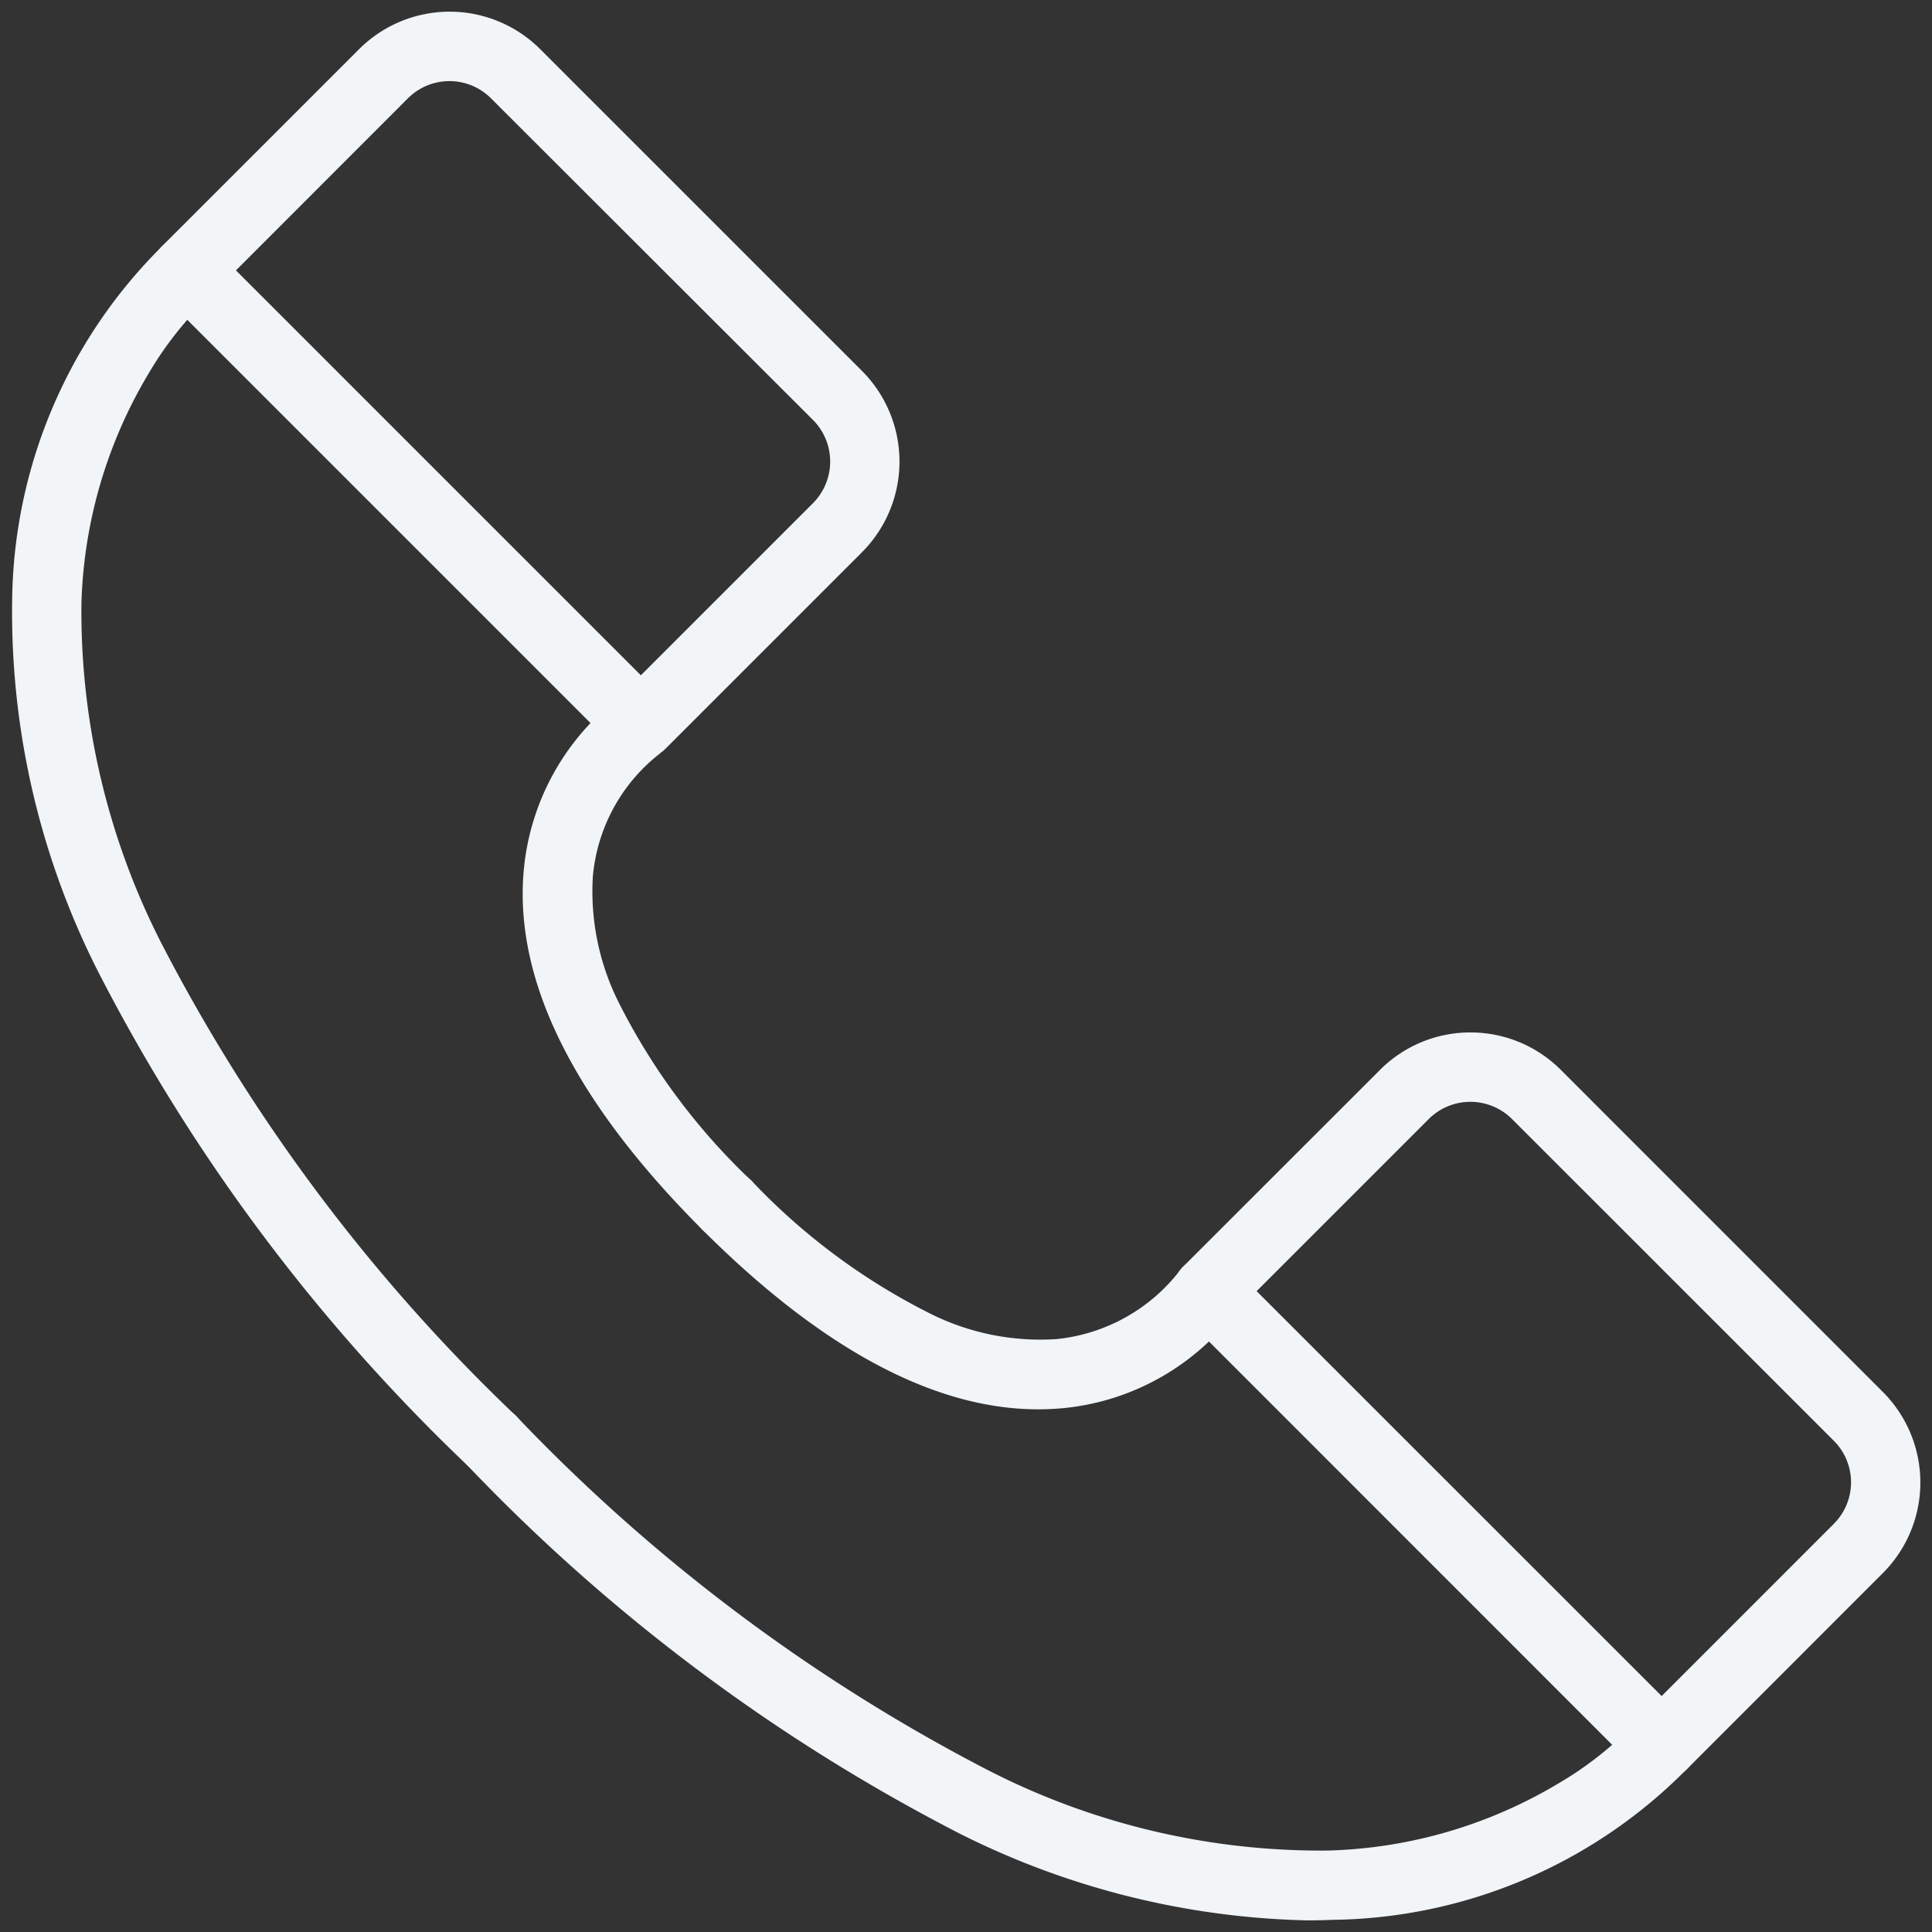 <?xml version="1.0" encoding="UTF-8"?> <svg xmlns="http://www.w3.org/2000/svg" xmlns:xlink="http://www.w3.org/1999/xlink" width="55.697" height="55.697" viewBox="0 0 55.697 55.697"><rect x="0" y="0" width="55.697" height="55.697" fill="#333333" stroke="none"/><defs><clipPath id="clip-path"><rect id="Rechteck_547" data-name="Rechteck 547" width="55.697" height="55.697" fill="none" stroke="#f1f5f8" stroke-width="2"></rect></clipPath></defs><g id="Gruppe_545" data-name="Gruppe 545" transform="translate(0 0)"><g id="Gruppe_544" data-name="Gruppe 544" transform="translate(0 0)" clip-path="url(#clip-path)"><path id="Pfad_397" data-name="Pfad 397" d="M17.118,21.545a1,1,0,0,1-.707-.293L3.324,8.165a1,1,0,0,1,0-1.414L8.993,1.083a3.693,3.693,0,0,1,5.226,0l9.275,9.274a3.7,3.7,0,0,1,0,5.225l-5.669,5.669A1,1,0,0,1,17.118,21.545ZM5.445,7.458,17.118,19.131l4.962-4.962a1.7,1.7,0,0,0,0-2.4L12.8,2.5a1.693,1.693,0,0,0-2.4,0Z" transform="translate(1.357 0.337)" fill="#f1f5f8"></path><path id="Pfad_398" data-name="Pfad 398" d="M13.833,40.563a1,1,0,0,1-.707-.293A53.164,53.164,0,0,1,2.5,26.063,22.913,22.913,0,0,1,.014,15.314,14.587,14.587,0,0,1,4.405,5.068,1,1,0,0,1,5.7,6.592,10.082,10.082,0,0,0,3.929,8.834,13.64,13.64,0,0,0,2.01,15.455a21.031,21.031,0,0,0,2.315,9.792A51.3,51.3,0,0,0,14.54,38.856a1,1,0,0,1-.707,1.707Z" transform="translate(0.337 1.964)" fill="#f1f5f8"></path><path id="Pfad_399" data-name="Pfad 399" d="M16.907,30.482a1,1,0,0,1-.707-.293c-3.723-3.723-5.454-7.225-5.144-10.41a7.087,7.087,0,0,1,2.814-4.988l1.115,1.66.005,0a5.054,5.054,0,0,0-1.947,3.561,7.133,7.133,0,0,0,.727,3.59,18.536,18.536,0,0,0,3.844,5.176,1,1,0,0,1-.707,1.707Z" transform="translate(4.048 5.261)" fill="#f1f5f8"></path><path id="Pfad_400" data-name="Pfad 400" d="M33.619,22.014A3.673,3.673,0,0,1,36.232,23.1l9.275,9.276a3.693,3.693,0,0,1,0,5.226l-5.667,5.669a1,1,0,0,1-1.414,0L25.338,30.179a1,1,0,0,1,0-1.414L31.007,23.1A3.67,3.67,0,0,1,33.619,22.014Zm5.513,19.131,4.961-4.962a1.693,1.693,0,0,0,0-2.4L34.818,24.51a1.7,1.7,0,0,0-2.4,0l-4.962,4.962Z" transform="translate(8.771 7.75)" fill="#f1f5f8"></path><path id="Pfad_401" data-name="Pfad 401" d="M34.125,44.9A23.421,23.421,0,0,1,24.1,42.4,53.164,53.164,0,0,1,9.894,31.772a1,1,0,0,1,1.414-1.414A51.3,51.3,0,0,0,24.917,40.572a21.031,21.031,0,0,0,9.792,2.315,13.64,13.64,0,0,0,6.621-1.919A10.059,10.059,0,0,0,43.573,39.2a1,1,0,1,1,1.523,1.3A14.587,14.587,0,0,1,34.85,44.884Q34.49,44.9,34.125,44.9Z" transform="translate(3.57 10.462)" fill="#f1f5f8"></path><path id="Pfad_402" data-name="Pfad 402" d="M24.648,31.876c-2.987,0-6.238-1.739-9.679-5.179a1,1,0,0,1,1.414-1.414,18.479,18.479,0,0,0,5.2,3.856,7.088,7.088,0,0,0,3.6.712,5.144,5.144,0,0,0,3.522-1.938,1,1,0,0,1,1.66,1.115,7.087,7.087,0,0,1-4.988,2.814Q25.016,31.876,24.648,31.876Z" transform="translate(5.279 8.753)" fill="#f1f5f8"></path></g></g></svg> 